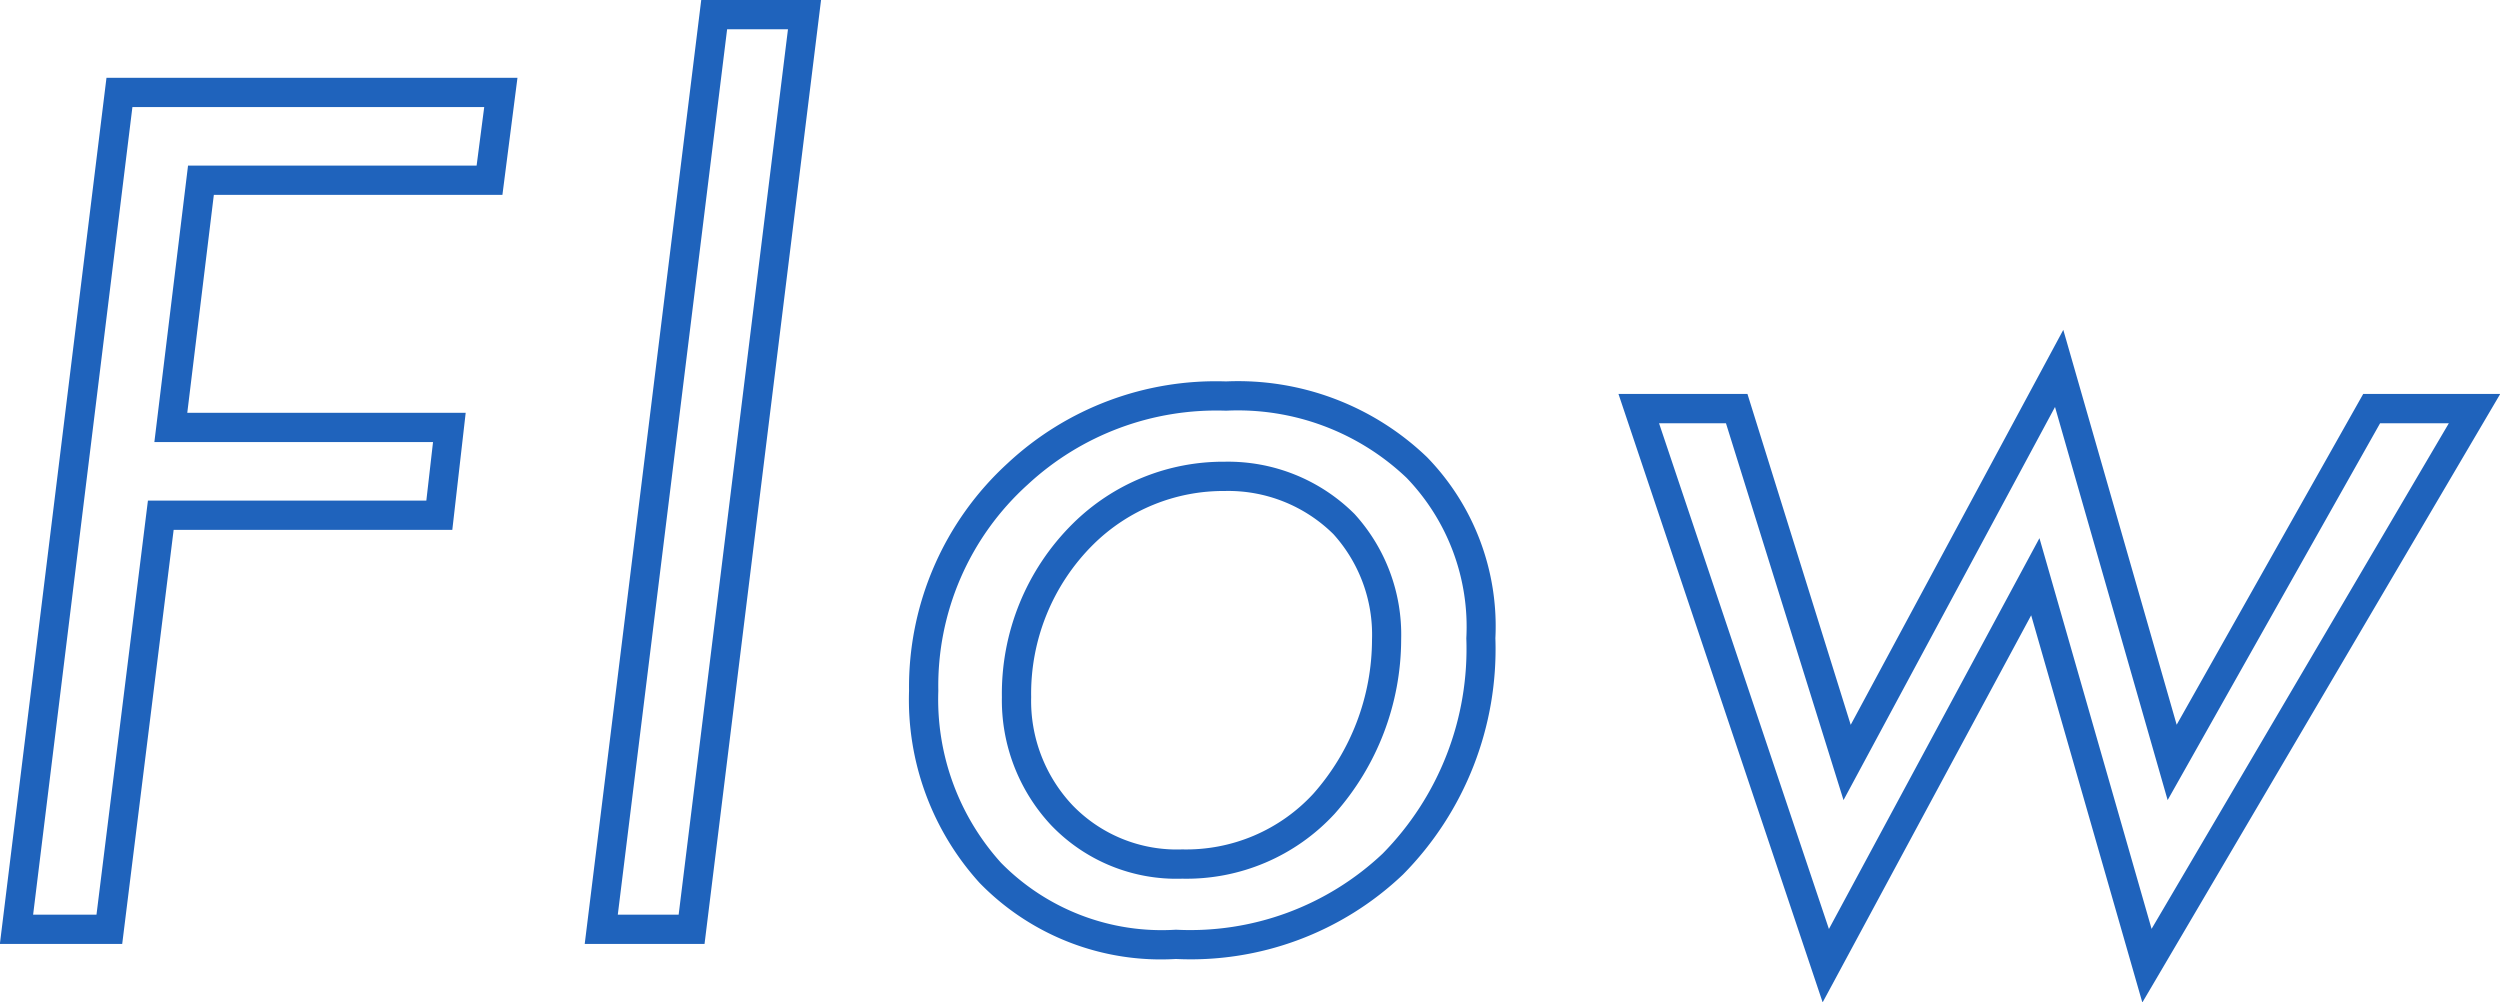 <svg xmlns="http://www.w3.org/2000/svg" width="59.777" height="23.97" viewBox="0 0 59.777 23.97"><path d="M-11.079-22.22h2.865L-11,.35h-2.865Zm2.074.7h-1.455L-13.074-.35h1.455ZM-25.3-20.36h9.827l-.36,2.8h-6.9l-.635,5.21h6.657l-.32,2.8h-6.663l-1.23,9.9h-2.925Zm9.032.7H-24.68L-27.054-.35h1.515l1.23-9.9h6.657l.16-1.4h-6.663l.805-6.61h6.9Zm37.757,5.327L24.2-4.891l4.46-7.909h3.276L23.379,1.75,20.721-7.508,15.735,1.747,10.853-12.8h3.084l2.469,7.911ZM23.984-3.089l-2.693-9.4-5.057,9.4L13.423-12.1h-1.6L15.885-.007l5.034-9.345L23.6-.01,30.708-12.1H29.064ZM1.47-13.1a6.526,6.526,0,0,1,4.807,1.813A5.8,5.8,0,0,1,7.91-6.96,7.669,7.669,0,0,1,5.7-1.309,7.362,7.362,0,0,1,.27.71,6.045,6.045,0,0,1-4.423-1.109,6.516,6.516,0,0,1-6.11-5.7a7.248,7.248,0,0,1,2.362-5.447A7.3,7.3,0,0,1,1.47-13.1ZM.27.01A6.7,6.7,0,0,0,5.215-1.81a6.976,6.976,0,0,0,2-5.15,5.135,5.135,0,0,0-1.427-3.833A5.853,5.853,0,0,0,1.47-12.4a6.635,6.635,0,0,0-4.744,1.768A6.479,6.479,0,0,0-5.41-5.7a5.828,5.828,0,0,0,1.5,4.111A5.389,5.389,0,0,0,.27.01ZM1.44-11.18a4.28,4.28,0,0,1,3.1,1.248,4.282,4.282,0,0,1,1.117,3A6.3,6.3,0,0,1,4.065-2.76,4.816,4.816,0,0,1,.42-1.21,4.147,4.147,0,0,1-2.715-2.491,4.373,4.373,0,0,1-3.89-5.55,5.716,5.716,0,0,1-2.194-9.7,5.115,5.115,0,0,1,1.44-11.18ZM.42-1.91A4.133,4.133,0,0,0,3.553-3.237,5.576,5.576,0,0,0,4.96-6.93a3.585,3.585,0,0,0-.924-2.519,3.578,3.578,0,0,0-2.6-1.031A4.427,4.427,0,0,0-1.706-9.2,5.023,5.023,0,0,0-3.19-5.55a3.638,3.638,0,0,0,.985,2.58A3.464,3.464,0,0,0,.42-1.91Z" transform="translate(27.846 22.22)" fill="#1f63bc"/></svg>